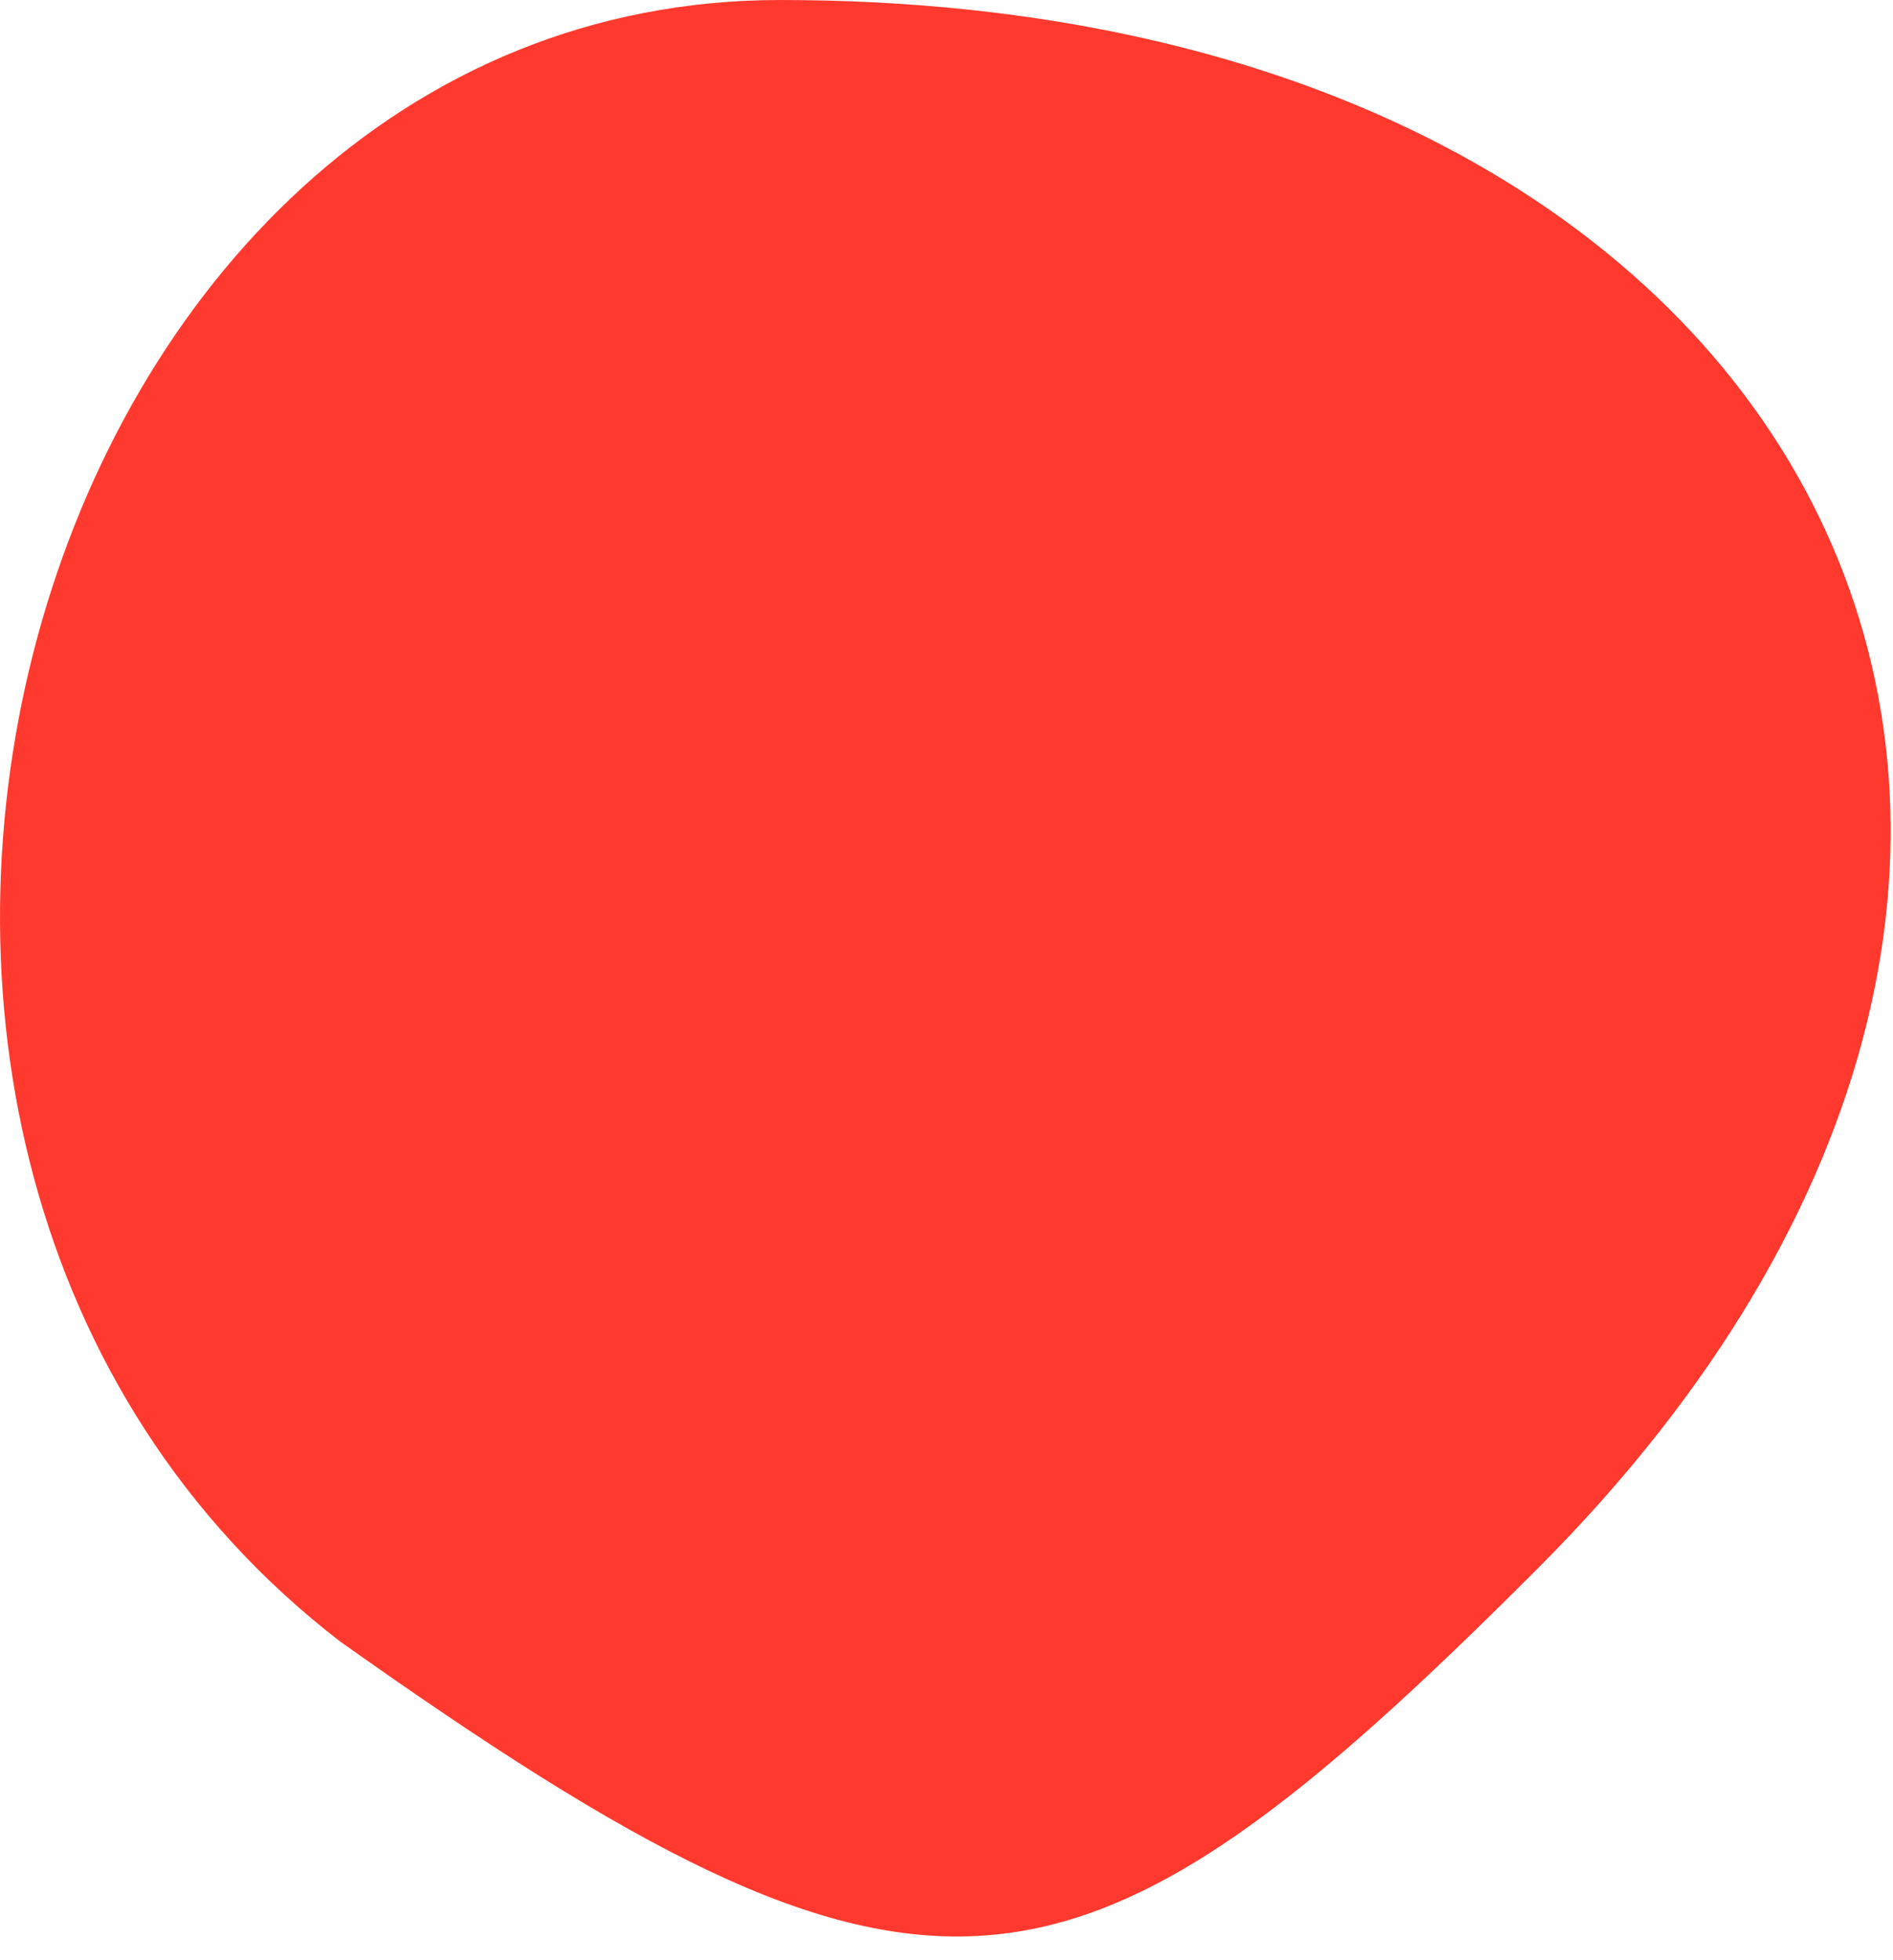 <?xml version="1.0" encoding="utf-8"?>
<svg xmlns="http://www.w3.org/2000/svg" fill="none" height="100%" overflow="visible" preserveAspectRatio="none" style="display: block;" viewBox="0 0 28 29" width="100%">
<path d="M5.03 24.284C-4.374 17.035 0.328 0 11.54 0C27.092 0 33.241 12.686 22.752 23.197C15.88 30.084 13.71 30.446 5.03 24.284Z" fill="#FF392D" id="Vector"/>
</svg>